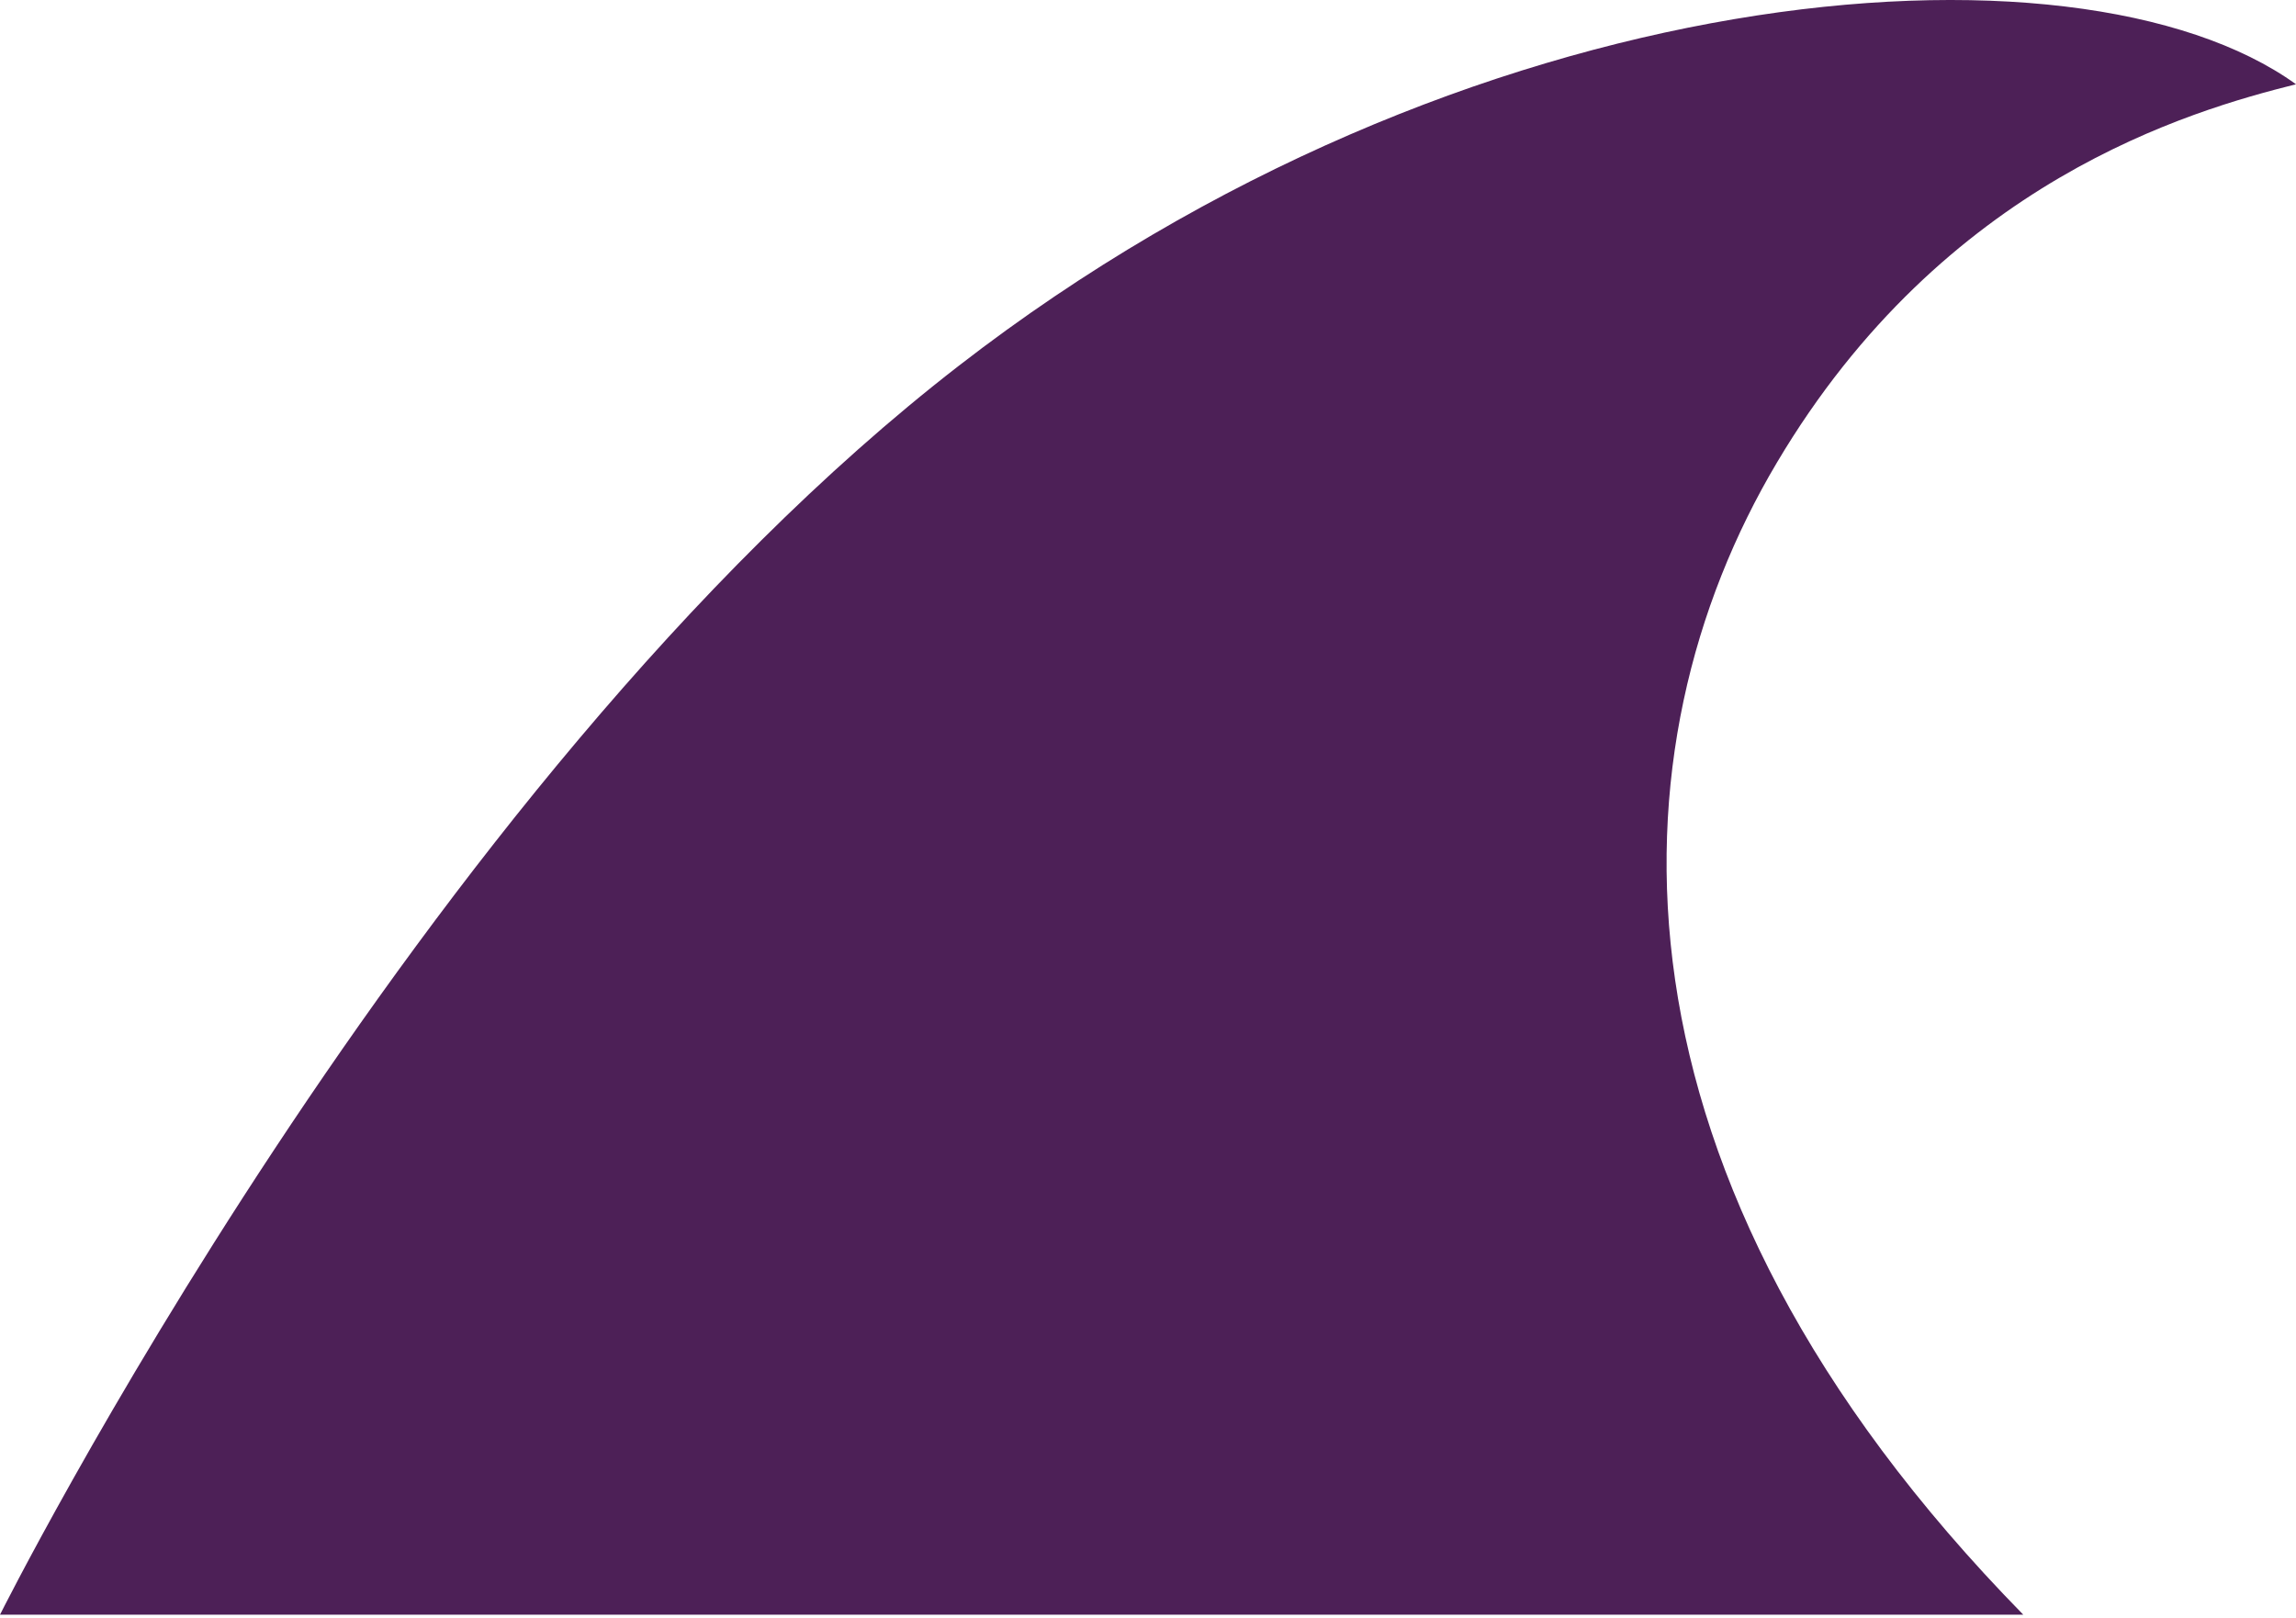 <?xml version="1.0" encoding="UTF-8"?> <svg xmlns="http://www.w3.org/2000/svg" width="261" height="184" viewBox="0 0 261 184" fill="none"><path d="M0 183.579C0 183.579 47 89.579 109 41.579C166.3 -2.821 236 -8.421 261 9.579C249 12.579 221 20.579 202 52.579C182.8 84.879 181 133.579 230 183.579C201 183.579 0 183.579 0 183.579Z" fill="#4D2057"></path></svg> 